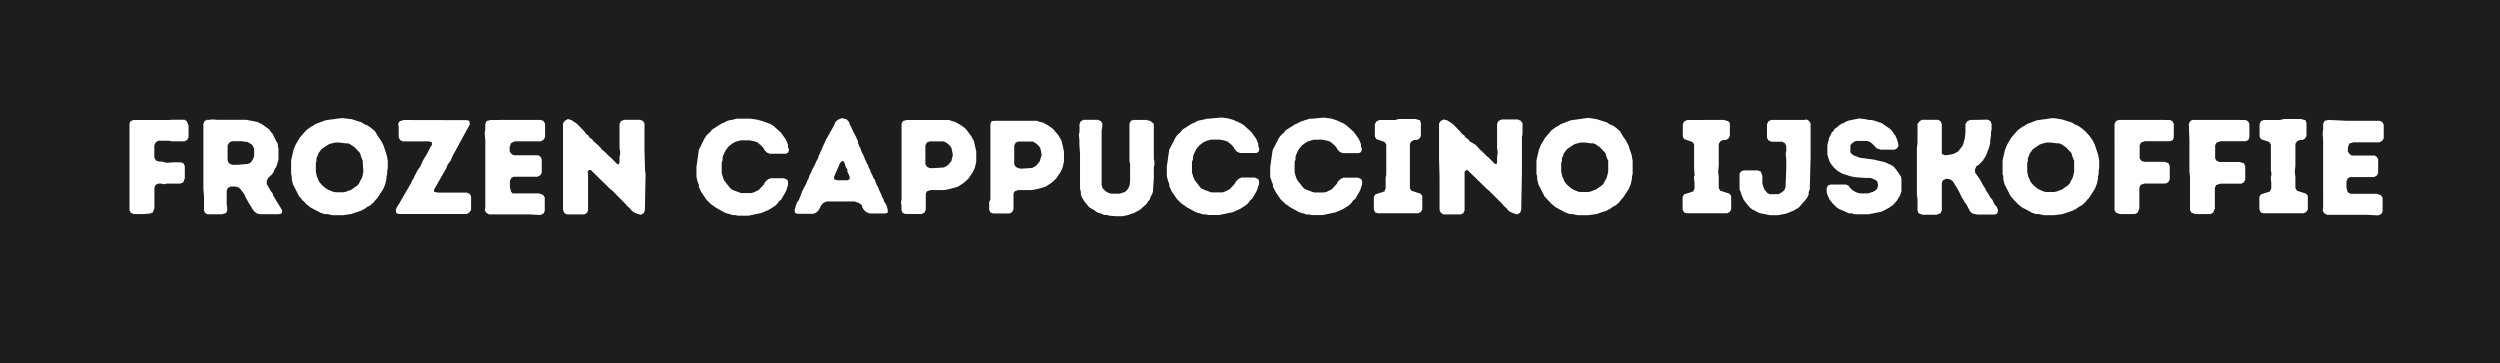 <?xml version="1.0" encoding="UTF-8"?> <svg xmlns="http://www.w3.org/2000/svg" viewBox="0 0 247.68 36"><defs><style>.cls-1{fill:#1d1d1b;}.cls-2{fill:#fff;}</style></defs><g id="Laag_2" data-name="Laag 2"><g id="Laag_1-2" data-name="Laag 1"><rect class="cls-1" width="247.68" height="36"></rect><path class="cls-2" d="M92.1,16.65l-.26-.12-.16-.26,0-1.86.16-.3.26-.1.34,0,1.07,0,.23.12.2.15.21.2.13.23.12.63-.14.61-.31.38-.21.14-.22.12-1.1.07ZM89.45,12l-.13.25,0,.28v.55l0,.24v.26l0,.28v1.36l0,.27,0,.24,0,.29,0,.55,0,.36,0,.4,0,.26v.56l0,.25,0,.54,0,.84-.06.27.05.25,0,.26v.25l.11.28.28.11.27,0h.79l.29,0h.28l.27-.15.12-.28v-.53l0-.26,0-.24,0-.29V19.2l.09-.23.36-.14.3,0,.4,0h.7l.54-.11.78-.22.45-.29.22-.16.4-.38.43-.64.12-.25.09-.24.12-.54,0-.24V15l-.24-1.05-.27-.48L96,13.2,95.86,13l-.15-.2-.23-.2-.4-.27-.48-.26L94.32,12l-.27-.11-.24,0h-4Zm11.45,4.66-.26-.12-.16-.26,0-1.86.16-.3.26-.1.34,0,1.07,0,.23.12.2.15.21.2.13.23.12.63L103,16l-.31.38-.21.14-.22.12-1.1.07ZM98.25,12l-.13.25,0,.28v.55l0,.24v.26l0,.28v1.36l0,.27,0,.24,0,.29,0,.55,0,.36,0,.4,0,.26v.56l0,.25,0,.54,0,.84L98,20l0,.25,0,.26v.25l.11.28.28.11.27,0h.79l.29,0h.28l.27-.15.12-.28v-.53l0-.26,0-.24,0-.29V19.2l.09-.23.36-.14.3,0,.4,0h.69l.55-.11.78-.22.45-.29.22-.16.4-.38.43-.64.12-.25.09-.24.12-.54,0-.24V15l-.24-1.05-.27-.48-.17-.23-.17-.18-.15-.2-.23-.2-.4-.27-.48-.26-.28-.05-.27-.11-.24,0h-4Zm40-.11h-1.07l-.53,0-.29.14-.15.28v.25l0,.23V13l0,.27v.26l.14.25.81.28.18.24,0,1.14v.22l0,.31v.55l0,.27,0,.52-.06.27,0,.57,0,.52-.13.3-.88.28-.16.25,0,.26v1l.13.28.27.09,4,0,.26-.14.14-.24v-.29l0-.24,0-.82-.19-.22-.9-.29-.14-.26,0-1.1,0-.53,0-.57,0-.4,0-.41,0-.26,0-.26,0-.29v-.56l.14-.24.26-.14.29,0,.26-.14.14-.26v-.79l0-.24,0-.27-.1-.26-.43-.12-1.7,0Zm30.5,0h-1.07l-.52,0-.3.14-.14.28v.25l0,.23V13l0,.27v.26l.13.25.82.28.17.24,0,1.14,0,.22,0,.31,0,.55,0,.27.05.52-.07.27.06.57,0,.52-.14.3-.88.28-.16.25,0,.26v1l.14.28.27.09,4,0,.25-.14.15-.24v-.29l0-.24,0-.82-.18-.22-.9-.29-.15-.26,0-1.1-.06-.53.06-.57,0-.4,0-.41,0-.26,0-.26,0-.29v-.56l.15-.24.25-.14.3,0,.25-.14.15-.26v-.79l0-.24,0-.27L171.2,12l-.43-.12-1.7,0Zm57.12,0h-1.07l-.52,0L224,12l-.14.28v.25l0,.23V13l0,.27v.26l.13.25.82.28.17.24,0,1.14v.22l0,.31v.55l0,.27.06.52-.07.27.05.57,0,.52-.14.3-.88.28-.16.25,0,.26v1l.14.28.26.09,4,0,.25-.14.15-.24v-.29l0-.24,0-.82-.19-.22-.89-.29-.15-.26,0-1.1-.06-.53.06-.57,0-.4,0-.41,0-.26,0-.26,0-.29v-.56l.15-.24.25-.14.3,0,.25-.14.15-.26v-.79l0-.24,0-.27-.11-.26-.43-.12-1.7,0Zm-209.24,0-.24,0-.4,0-.27,0-.42,0h-.52l-.24,0h-.68l-.28,0h-.38l-.29.14-.08.24,0,.55,0,.4,0,1.5,0,.23,0,.28,0,.24,0,.31,0,.24v.25l0,.26,0,.3v4l.13.25.3.13.93,0,.67-.05.28-.12.16-.4,0-.43,0-.25V18.58l.12-.27.26-.12.3,0,.28.06.27-.06.26,0h.29l.26,0,.55,0,.28-.14.14-.41,0-1.19-.13-.27-.28-.1-.66,0-.71.05L16,16h-.29l-.27-.11-.15-.28v-.37l0-.26,0-.6.14-.27.25-.17h.43l.39,0,.24,0L17,14l.28,0,1,0,.27-.14.13-.26,0-.69,0-.5L18.5,12l-.22-.14h-.81l-.29,0Zm23.36,0-.39.12-.16.25.06.27,0,.29,0,.24,0,.57.15.25.25.13.24,0,.28,0h.85l.48,0L42,14h.45l.34.09,0,.27-.15.21-.36.72-.36.58-.27.6-.32.46-.11.24-.14.25-.08.2-.16.25-.12.28L39.5,20.25l-.16.23-.13.33.06.32.28.07h6.7l.26-.16.16-.25,0-.25,0-.27,0-.28,0-.24v-.3l-.13-.24-.3-.13-.26,0-.24,0H43.38L43,19l0-.21,1.23-2.15.08-.24.13-.22.19-.24.19-.45,1.73-3.17-.05-.34-.27-.08-1.29,0-.27,0Zm8.61,0-.38.09-.14.3,0,.53-.06.39.06.68,0,.28,0,.24v2.4l0,.28,0,.52,0,.53,0,.29,0,.29,0,.25,0,.25,0,.3v.27l0,.52v.27l-.06.27.18.25.25.15,3,0,.24,0,.81,0,.82.05.25,0,.28-.14.12-.25,0-.25v-.83l0-.26-.17-.26-.4-.14-1.77,0-.25,0-.29,0-.3,0L50.64,19l-.12-.41v-.66l.12-.28.24-.14h.52l.27,0,.71,0,.36,0,.28,0h.24l.27-.15.14-.25,0-1.06,0-.27-.12-.25-.23-.15h-.54l-.26,0h-.29l-.3,0H50.88l-.23-.15-.16-.24,0-.41.13-.39L51,14h2.57l.28-.15.15-.24,0-.55,0-.25,0-.3,0-.25L53.86,12l-.28-.12H52.51l-.24,0-.27,0-.59,0-.26,0-.52,0-.24,0Zm63.43.08-.13.29v1.32l0,.26v.52l0,.28,0,.28,0,1.06.06.24,0,.3V17l0,.27v.68l-.05.43-.12.25-.12.19-.22.2-.53.17-.36,0-.45,0-.24-.06-.29-.15-.2-.18-.16-.18-.08-.28,0-2.36,0-.27v-.83l0-.24V13.57l0-.39v-.26l.07-.4v-.28l-.15-.25-.32-.12-1.4,0-.27.15-.12.27v.8l-.07.23.06.56,0,.51.06.8,0,.25,0,.3,0,.25,0,.27,0,.25,0,.54v1l0,.39v.28l.08.27,0,.25.08.26.27.45.36.44.17.18.46.26.2.16.25.11.31.09.2.11h.29l.26.07.64.05.67,0,.53-.12.28-.11.27-.07.22-.13.24-.11.21-.14.6-.54.15-.24.17-.2.08-.27.14-.22.09-.26.09-1.35,0-1.08.06-.28V16l-.06-.27v-.26l0-.28,0-.37,0-.42V14.1l0-.25,0-.27V12.5l0-.23L114,12l-.42-.12h-1.26Zm66.72-.09-.32,0-.66,0-.81,0-.43,0-.38,0-.42,0-.27,0-.28.16-.12.27v.54l0,.22,0,.28v.3l.12.24.31.15.24,0,.84,0,.25.14.15.27,0,.52-.06.27.06.58,0,.25,0,.31,0,.26-.07,1.88-.08.25-.18.2-.24.16-.21.11h-.44l-.4,0-.23-.09L175,19l-.18-.2-.11-.26-.11-.37V17.6l0-.21-.16-.39-.31-.12-.24,0h-1.15l-.27.11-.13.24,0,.27,0,.22,0,.38,0,.43,0,.24.11.25.08.27.22.51.48.61.18.19.2.16.26.11.23.14.26.11,1,.2.8,0,.82-.16.75-.31.48-.29.71-.81.16-.24.11-.25,0-.23.11-.25.08-3.21,0-.24,0-.27V13.28l0-.25,0-.52,0-.26-.13-.25-.24-.16Zm16.83,0-.39,0-.32.16-.15.28,0,.82-.06.56-.14.53-.11.26-.17.2-.16.21L194,15l-.24.14-.23.11-.59.12h-.32l-.24-.14V15l0-.25,0-1.93,0-.26v-.27l-.13-.29-.24-.13-.28,0-.27,0-1.08,0-.22.17-.19.24v.29l0,.26,0,.81v.25l0,.27-.06.53,0,.28,0,3.21,0,.24,0,.28,0,.54.06.53,0,.3v.27l0,.24,0,.26.1.28.39.15h1.4l.39-.14.13-.29,0-1.62,0-.29v-.83l.12-.24.33-.16.4.08.26.2.55.91.33.69.16.23.12.23.18.23.36.69.25.2.46.09h1.48l.28,0,.23-.12.06-.31-.12-.32-.18-.2-.14-.23-.1-.25-.2-.23-.26-.45-.16-.22-.11-.24-.16-.24-.38-.69-.47-.67v-.3l.12-.3.24-.15.39-.39.29-.45.13-.26.07-.24.12-.28.14-.51v-.25l.08-.56,0-.3.06-.25,0-.54-.1-.3-.29-.15Zm18.57,0h-.56l-.25,0-.26,0h-3.19l-.26.13-.14.26,0,1.6,0,.26V16l0,.24,0,.25v.27l0,.29,0,.42,0,2.77,0,.3,0,.27.13.25.42.15h1.47l.27-.14.17-.41v-.41l0-.29,0-.57,0-.25,0-.26,0-.28.12-.28.4-.14h2.09l.25-.12.15-.27v-.29l0-.8,0-.26-.13-.28-.4-.13h-2l-.3-.11-.15-.24V14.9l0-.28v-.23l.13-.26.39-.14.39,0,.38,0,.66,0,.27,0,.55,0,.26,0,.26-.12.09-.27v-.25l0-.27,0-.25,0-.28,0-.29-.13-.25-.24-.12-.32,0Zm7.29,0h-.56l-.25,0-.26,0h-3.19L217,12l-.15.26.06,1.6,0,.26V16l0,.24,0,.25v.27l0,.29.06.42,0,2.77,0,.3,0,.27.13.25.42.15h1.47l.26-.14.18-.41,0-.41,0-.29,0-.57V18.9l0-.28.12-.28.4-.14h2.09l.25-.12.15-.27,0-.29,0-.8,0-.26-.13-.28-.4-.13h-2l-.3-.11-.15-.24V14.9l0-.28,0-.23.14-.26.39-.14.38,0,.39,0,.66,0,.27,0,.54,0,.27,0,.25-.12.1-.27v-.25l0-.27,0-.25,0-.28,0-.29-.14-.25-.24-.12-.32,0Zm9.24,0-.38.09-.14.3,0,.53-.05.39.05.68,0,.28,0,.24v2.4l0,.28,0,.52,0,.53,0,.29,0,.29V19l0,.25,0,.3v.27l0,.52v.27l-.05.27.17.25.25.15,3,0,.24,0,.81,0,.82.05.25,0,.28-.14.12-.25,0-.25v-.83l0-.26-.17-.26-.4-.14-1.77,0-.25,0-.3,0-.29,0-.28-.17-.12-.41v-.66l.12-.28.24-.14h.53l.26,0,.71,0,.36,0,.28,0h.24l.27-.15.13-.25,0-1.06,0-.27-.12-.25-.22-.15h-.54l-.26,0h-.29l-.3,0H233l-.23-.15-.16-.24,0-.41.14-.39.41-.12h2.57l.28-.15.15-.24,0-.55,0-.25,0-.3,0-.25-.14-.27-.28-.12h-1.07l-.24,0-.27,0-.58,0-.27,0-.52,0-.25,0Zm-208,4.29-.13-.28,0-1.5.16-.26.27-.14h.95l.61.08.42.26.13.2.09.21,0,.39,0,.36-.11.27-.14.23-.16.16-.21.09-1,.09-.27,0h-.29Zm-1.87-4.3-.29,0-.26.12-.11.28,0,3.75,0,.39v.67l0,.28,0,.5,0,.3,0,.55.06.77,0,.28,0,1.05.1.29.26.13.26,0,.55,0,.28,0H22l.41-.13.1-.25,0-.28-.05-.28,0-.58,0-.83.12-.27.27-.13h.48l.34.1.21.23.35.47.09.25.38.67.17.26.12.22.16.22.27.24.33.08.48,0,.3,0,.27,0h.53l.29,0,.29-.07.05-.28-.18-.33-.42-.66-.12-.23-.16-.24L27,19.14l-.17-.21-.4-.7,0-.32.14-.28.38-.36.16-.23.09-.25.15-.24.09-.23.15-.51V14.75l-.06-.25,0-.25L27.37,14,27,13.24l-.19-.2-.12-.2L26,12.33l-.47-.24-1.11-.22-.33,0h-.68l-.27,0-.29,0-.23,0-.8,0-.26,0L21,11.83Zm35.15.1-.18.26,0,1.87,0,.27,0,.54,0,.25v.28l0,.28,0,1.91,0,.24v.25l0,.3v.25l0,.28v.55l0,.27,0,.51,0,.27v.25l.12.29.26.15.45,0,.67,0,.28,0,.31,0,.27-.13.12-.27,0-.27,0-3.27L58.22,17l.14-.16.17,0,1.91,1.87.22.17L62,20.24l.18.21.21.18.16.2.18.17.38.17.35.11.31-.15.12-.28.07-3.63-.06-.38,0-.29-.05-1.61,0-.53,0-.26v-.53l0-.27,0-.4,0-.7L63.73,12l-.29-.13-.27,0h-.25l-.3,0-.28,0-.24,0-.27,0-.32.14-.13.28,0,2.43.06.28v.26l-.06.28,0,.53-.07.22-.19-.06-.58-.6-.2-.16L59.87,15l-.22-.16-.14-.19-.28-.29L58.81,14l-.15-.2-.25-.17-.13-.21-.23-.16L57.88,13l-.73-.74-.53-.36-.36-.11Zm86.79,0-.18.26,0,1.87,0,.27,0,.54,0,.25v.28l0,.28.05,1.91,0,.24v.25l0,.3v.25l0,.28v.55l0,.27,0,.51,0,.27v.25l.13.29.25.15.45,0,.67,0,.28,0,.31,0,.27-.13.12-.27,0-.27,0-3.27,0-.28.13-.16.17,0,1.92,1.87.21.17,1.3,1.3.17.21.21.18.17.2.17.17.39.17.35.11.3-.15.12-.28.07-3.63,0-.38,0-.29,0-1.61,0-.53,0-.26v-.53l.06-.27,0-.4,0-.7-.16-.24-.3-.13-.27,0h-.25l-.29,0-.29,0-.24,0-.26,0-.32.14-.14.28V14.7l.05.28v.26l-.05.28v.53l-.06.22-.19-.06-.59-.6-.2-.16-.47-.48-.21-.16-.15-.19-.28-.29L145.6,14l-.14-.2-.26-.17-.13-.21-.23-.16-.17-.22-.72-.74-.54-.36-.36-.11Zm-69.58-.21-.23,0-.25.08-.53.1-.25.1-.2.12-.24.09-.94.6-.16.22-.36.33-.16.23-.61,1.2L69,16.53,69,17v.54l.13.52.11.25,0,.24.13.24.1.23.53.78.48.47.23.14.2.16.91.5.27.09.2.05.28.1.28,0,.24.06h.26l.8,0,1.29-.27.74-.32.2-.13.24-.15.23-.16.17-.17.15-.23.23-.18.4-.69.12-.24.07-.26.09-.26,0-.26-.08-.24-.34-.15H76.34l-.29.13-.27.26-.1.23-.51.54-.46.23-.27.08-.28,0h-.74l-.73-.27-.25-.12-.17-.19-.5-.64-.11-.23-.16-.52,0-.63,0-.43.09-.24v-.27l.08-.24.23-.48.33-.41.45-.32.25-.11.47-.13.83,0,.5.1.29.09.38.32.21.21.12.23.24.26.29.12,1.35,0,.27,0,.21-.12.08-.29-.1-.26,0-.24-.22-.51-.49-.68-.7-.63-.29-.2L75.55,12,75,11.85l-.67-.09Zm46.6,0-.22,0-.26.08-.52.1-.25.1-.2.12-.24.09-.94.6-.16.22-.36.33-.16.23-.62,1.2-.24,1.67,0,.43v.54l.14.52.11.25,0,.24.13.24.09.23.54.78.48.47.23.14.2.16.91.5.26.09.2.05.29.1.28,0,.24.06H120l.8,0,1.3-.27.74-.32.2-.13.24-.15.23-.16.17-.17.15-.23.22-.18.41-.69.11-.24.07-.26.1-.26,0-.26-.08-.24-.34-.15H123l-.29.13-.27.26-.11.23-.51.54-.45.23-.27.08-.28,0H120l-.72-.27-.26-.12-.17-.19-.49-.64-.11-.23-.16-.52,0-.63v-.43l.1-.24v-.27l.08-.24.23-.48.33-.41.44-.32.26-.11.46-.13.83,0,.51.1.28.09.39.32.2.21.12.23.24.26.3.12,1.35,0,.27,0,.21-.12.08-.29-.11-.26,0-.24-.21-.51-.5-.68-.69-.63-.3-.2-.76-.35-.52-.15-.67-.09Zm10.21,0-.23,0-.25.08L129,12l-.25.1-.2.12-.24.09-.94.6-.16.22-.36.33-.16.23-.61,1.2-.24,1.67,0,.43v.54L126,18l.11.25,0,.24.13.24.1.23.53.78.48.47.23.14.2.16.91.5.27.09.2.05.28.1.28,0,.24.06h.26l.8,0,1.29-.27.74-.32.2-.13.24-.15.23-.16.17-.17.15-.23.23-.18.4-.69.12-.24.07-.26.09-.26,0-.26-.08-.24-.33-.15h-1.44l-.29.13-.27.26-.1.23-.51.54-.46.23-.27.08-.28,0h-.74l-.73-.27-.25-.12-.17-.19-.5-.64-.11-.23-.16-.52,0-.63,0-.43.09-.24v-.27l.08-.24.23-.48.33-.41.45-.32.25-.11.47-.13.83,0,.51.1.28.09.38.32.21.21.12.23.24.26.29.12,1.35,0,.27,0,.21-.12.08-.29-.1-.26,0-.24-.22-.51-.49-.68-.7-.63-.29-.2-.77-.35-.52-.15-.67-.09Zm-47.34,6,0-.26.53-1.22.12-.21.18-.14.16.11.17.52.15.23,0,.21.13.27.1.24,0,.24-.23.11h-1ZM83,11.87l-.25.24-.08.24L82,13.55l-.15.24-.75,1.69-.06.22-.15.25-.21.48-.2.34-.1.26-.18.35-.08.28-.12.21-.1.27-.37.69-.39,1L79,20l-.12.27-.16.56.06.28.27.07h1.18l.35,0,.3-.13.24-.24.23-.46.23-.25.32-.14.27,0h.75l.28,0,.31,0h.24l.28,0,.63,0,.44.15.28.21.06.24.15.24.23.21.35.14.24,0,.47,0,.82,0,.25-.08,0-.28-.08-.33-.1-.24-.17-.23-.08-.27-.13-.2-.08-.25-.23-.48-.09-.26-.14-.22-.18-.5-.15-.21-.11-.27-.12-.23-.09-.26-.12-.21-.08-.26-.15-.24L85.81,16l-.13-.23-.07-.25L85.34,15l-.08-.26-.24-.5L85,14l-.2-.46-.27-.5-.22-.51-.12-.2-.08-.25-.24-.26-.45-.12Zm101.2-.14-1.06.22-.24.09-.21.13-.22.08-.27.17-.18.17-.24.16-.15.23-.17.17-.1.24-.13.22-.19.77v.9l.1.37.17.47.34.44.37.35.47.28.76.25.48.11,1.1.08.24,0h.27l.48.2L186,18l.06.35-.08.35-.21.19-.22.12-.49.15h-.37l-.41,0-.3-.08-.2-.09-.25-.15-.2-.19-.2-.26-.26-.11-1,0-.27,0h-.26l-.27.12-.1.28,0,.29.05.24.22.54.33.41.39.39.23.15,1,.44.29,0,.26.09.56,0,.39,0h.43l1.31-.26.69-.37.43-.29.38-.43.26-.43.11-.24.08-.27,0-.24V18l0-.27-.06-.25L188,17l-.32-.42-.23-.19-.71-.32-1.1-.26-1.35-.18-.56-.2-.2-.11-.21-.21,0-.36,0-.35.15-.19.23-.17.19-.08.24,0,.85,0,.3.11.2.16.44.46.41.14.89,0,.24,0,.25,0,.26-.16.12-.25-.11-.52-.21-.48-.18-.22-.13-.21-.18-.2-.85-.59-.74-.25-.28-.06-.24,0-.29-.07ZM33,19l-.48-.2-.22-.12-.36-.3-.17-.19-.19-.25-.07-.21-.12-.24-.1-.5v-.81l.06-.24,0-.26.11-.24.08-.24.32-.43.67-.45.17-.07.52-.13.38,0,.64.08.24,0,.24.11.42.29.52.55.16.51.12.26,0,.24L36,17l-.1.5-.1.24-.15.24-.08.2-.18.21-.64.44-.25.07-.2.09-.26.06h-.74Zm.65-7.28-1.42.2-1,.38-.2.15-.24.12-.45.33-.66.76-.41.71-.2.51-.23,1,0,1.08,0,.28.06.24,0,.26.12.51.62,1.21.16.16.17.22.2.18.15.18.44.35,1,.53.39.13.3,0,.48.11.28,0h.75l.8-.11,1-.33.44-.24.2-.16.26-.12.37-.32.18-.24.18-.19.59-.9.2-.5.11-.51V17.5l.07-.27V17l.06-.39,0-.67-.1-.55-.33-1-.26-.49-.29-.41L37.15,13l-.39-.33-.31-.22-.4-.17-.2-.15-1-.32L34,11.71ZM156.38,19l-.48-.2-.21-.12-.36-.3-.18-.19-.18-.25-.07-.21-.12-.24-.11-.5v-.81l.07-.24,0-.26.11-.24.08-.24.32-.43.67-.45.17-.07.52-.13.38,0,.64.08.24,0,.24.11.41.29.52.55.16.51.13.26,0,.24,0,.81-.11.5-.09.24-.15.24-.08.2-.19.21-.64.44-.24.07-.2.09-.27.06h-.73Zm.66-7.28-1.42.2-1,.38-.2.15-.24.12-.46.33-.65.76-.42.71-.2.51-.23,1,0,1.08,0,.28.07.24,0,.26.12.51.61,1.21.16.16.18.22.2.18.15.18.44.35,1,.53.39.13.29,0,.48.11.28,0h.75l.81-.11,1-.33.44-.24.2-.16.26-.12.37-.32.17-.24.19-.19.59-.9.2-.5.11-.51V17.5l.07-.27V17l0-.39,0-.67-.09-.55-.33-1-.26-.49-.29-.41L160.5,13l-.38-.33-.31-.22-.4-.17-.21-.15-1-.32-.78-.13ZM202.55,19l-.48-.2-.22-.12-.36-.3-.17-.19-.19-.25-.07-.21-.12-.24-.1-.5v-.81l.06-.24,0-.26.11-.24.08-.24.32-.43.67-.45.17-.07.53-.13.37,0,.64.08.24,0,.24.11.42.29.52.55.16.51.12.26,0,.24,0,.81-.1.5-.1.24-.14.24-.08.2-.19.21-.64.44-.24.07-.2.09-.27.06h-.74Zm.65-7.28-1.41.2-1,.38-.2.15-.24.12-.45.33-.66.76-.41.71-.2.51-.23,1,0,1.08,0,.28.07.24,0,.26.12.51.62,1.21.16.16.17.22.2.18.15.18.44.35,1,.53.38.13.3,0,.48.11.28,0h.75l.8-.11,1-.33.45-.24.2-.16.25-.12.37-.32.18-.24.19-.19.58-.9.2-.5.11-.51V17.5l.07-.27,0-.28.05-.39,0-.67-.1-.55-.33-1-.25-.49-.3-.41-.37-.41-.39-.33-.31-.22-.4-.17-.2-.15-1-.32-.77-.13Z"></path></g></g></svg> 